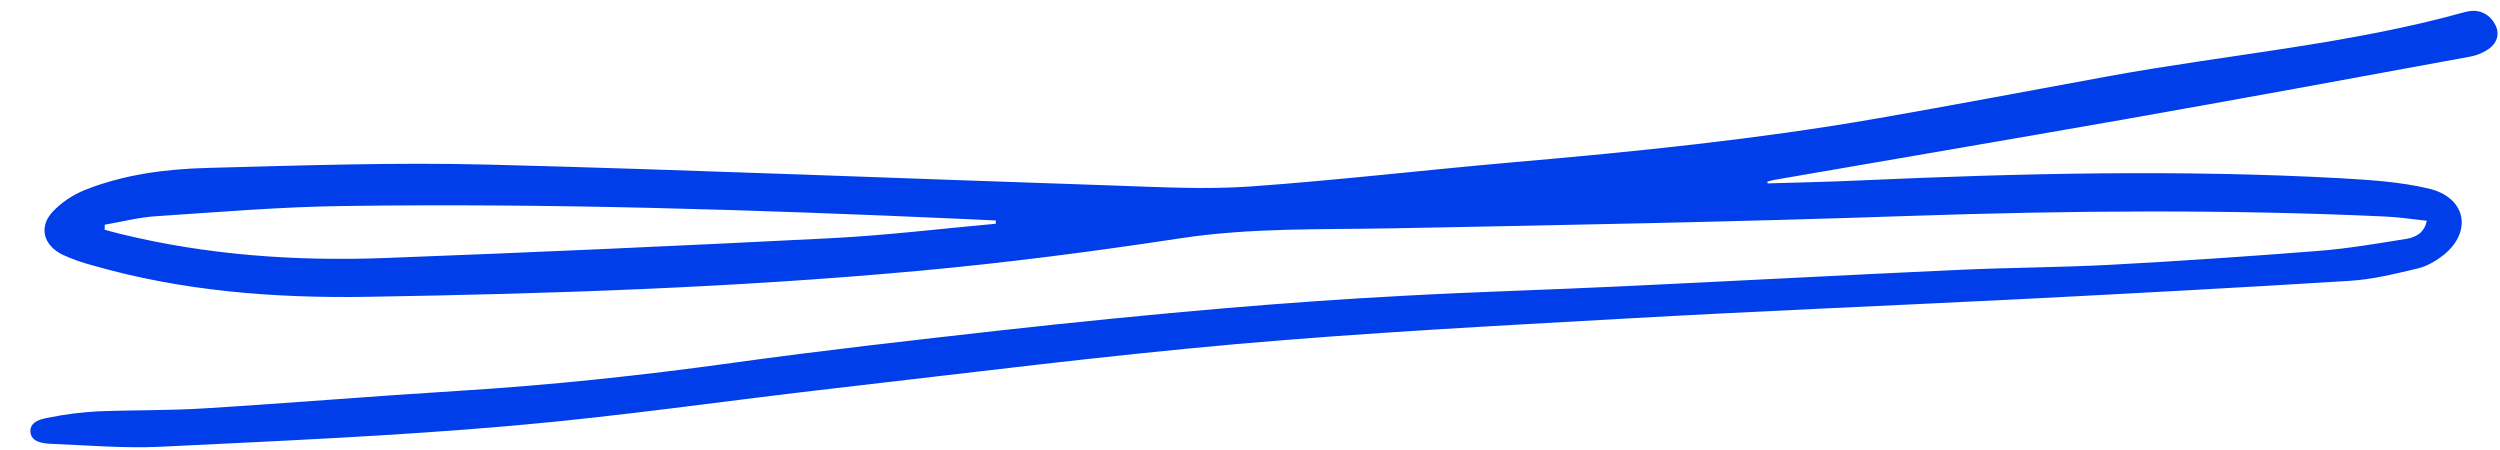 <?xml version="1.0" encoding="UTF-8"?> <svg xmlns="http://www.w3.org/2000/svg" width="50" height="9" viewBox="0 0 50 9" fill="none"> <path d="M35.345 3.635C35.385 3.621 35.427 3.611 35.472 3.6C37.797 3.196 40.129 2.802 42.454 2.393C44.771 1.984 47.085 1.56 49.396 1.134C49.547 1.107 49.69 1.044 49.805 0.956C49.976 0.813 49.993 0.619 49.873 0.44C49.746 0.248 49.539 0.176 49.306 0.239C46.979 0.889 44.553 1.089 42.179 1.523C40.627 1.806 39.077 2.102 37.525 2.372C35.122 2.789 32.698 3.034 30.267 3.245C28.51 3.398 26.761 3.605 25.001 3.73C24.114 3.792 23.215 3.743 22.32 3.712C18.151 3.575 13.982 3.401 9.809 3.293C7.93 3.244 6.046 3.309 4.165 3.358C3.324 3.379 2.483 3.488 1.702 3.798C1.454 3.898 1.231 4.047 1.055 4.233C0.767 4.541 0.868 4.909 1.259 5.098C1.444 5.182 1.64 5.252 1.843 5.305C3.634 5.822 5.485 5.967 7.358 5.936C11.021 5.876 14.686 5.754 18.337 5.42C20.1 5.26 21.86 5.032 23.612 4.765C25.033 4.55 26.453 4.594 27.878 4.566C31.311 4.5 34.748 4.437 38.178 4.319C41.367 4.211 44.555 4.184 47.739 4.332C47.999 4.346 48.254 4.386 48.536 4.415C48.485 4.661 48.314 4.745 48.128 4.777C47.545 4.871 46.957 4.972 46.367 5.018C44.975 5.128 43.583 5.222 42.187 5.297C41.185 5.349 40.181 5.351 39.178 5.397C36.924 5.5 34.674 5.621 32.421 5.727C30.987 5.796 29.555 5.835 28.123 5.913C26.902 5.977 25.683 6.064 24.464 6.167C22.981 6.295 21.498 6.443 20.019 6.607C18.232 6.808 16.445 7.008 14.663 7.256C12.836 7.509 11.004 7.705 9.159 7.818C7.464 7.922 5.77 8.064 4.075 8.168C3.366 8.212 2.652 8.199 1.939 8.228C1.62 8.247 1.305 8.285 0.992 8.349C0.817 8.378 0.596 8.433 0.608 8.635C0.621 8.837 0.846 8.869 1.025 8.877C1.745 8.905 2.47 8.968 3.185 8.936C5.531 8.821 7.88 8.721 10.214 8.517C12.396 8.329 14.565 8.008 16.745 7.76C19.403 7.455 22.058 7.118 24.724 6.882C27.315 6.654 29.917 6.517 32.517 6.371C35.154 6.222 37.791 6.114 40.427 5.982C42.618 5.87 44.807 5.753 46.992 5.617C47.451 5.589 47.91 5.475 48.359 5.368C48.546 5.323 48.726 5.214 48.873 5.099C49.454 4.629 49.321 3.947 48.573 3.771C48.009 3.638 47.406 3.599 46.818 3.565C43.618 3.39 40.414 3.465 37.211 3.608C36.593 3.637 35.975 3.649 35.355 3.668L35.345 3.635ZM2.092 4.595L2.096 4.494C2.436 4.435 2.774 4.348 3.113 4.325C4.37 4.242 5.629 4.135 6.885 4.12C11.024 4.062 15.155 4.196 19.286 4.38C19.495 4.389 19.704 4.399 19.917 4.41L19.915 4.475C18.808 4.575 17.703 4.71 16.594 4.765C13.624 4.916 10.651 5.049 7.681 5.161C5.894 5.226 4.123 5.1 2.395 4.675C2.288 4.649 2.191 4.62 2.092 4.595Z" fill="#003EEA"></path> </svg> 